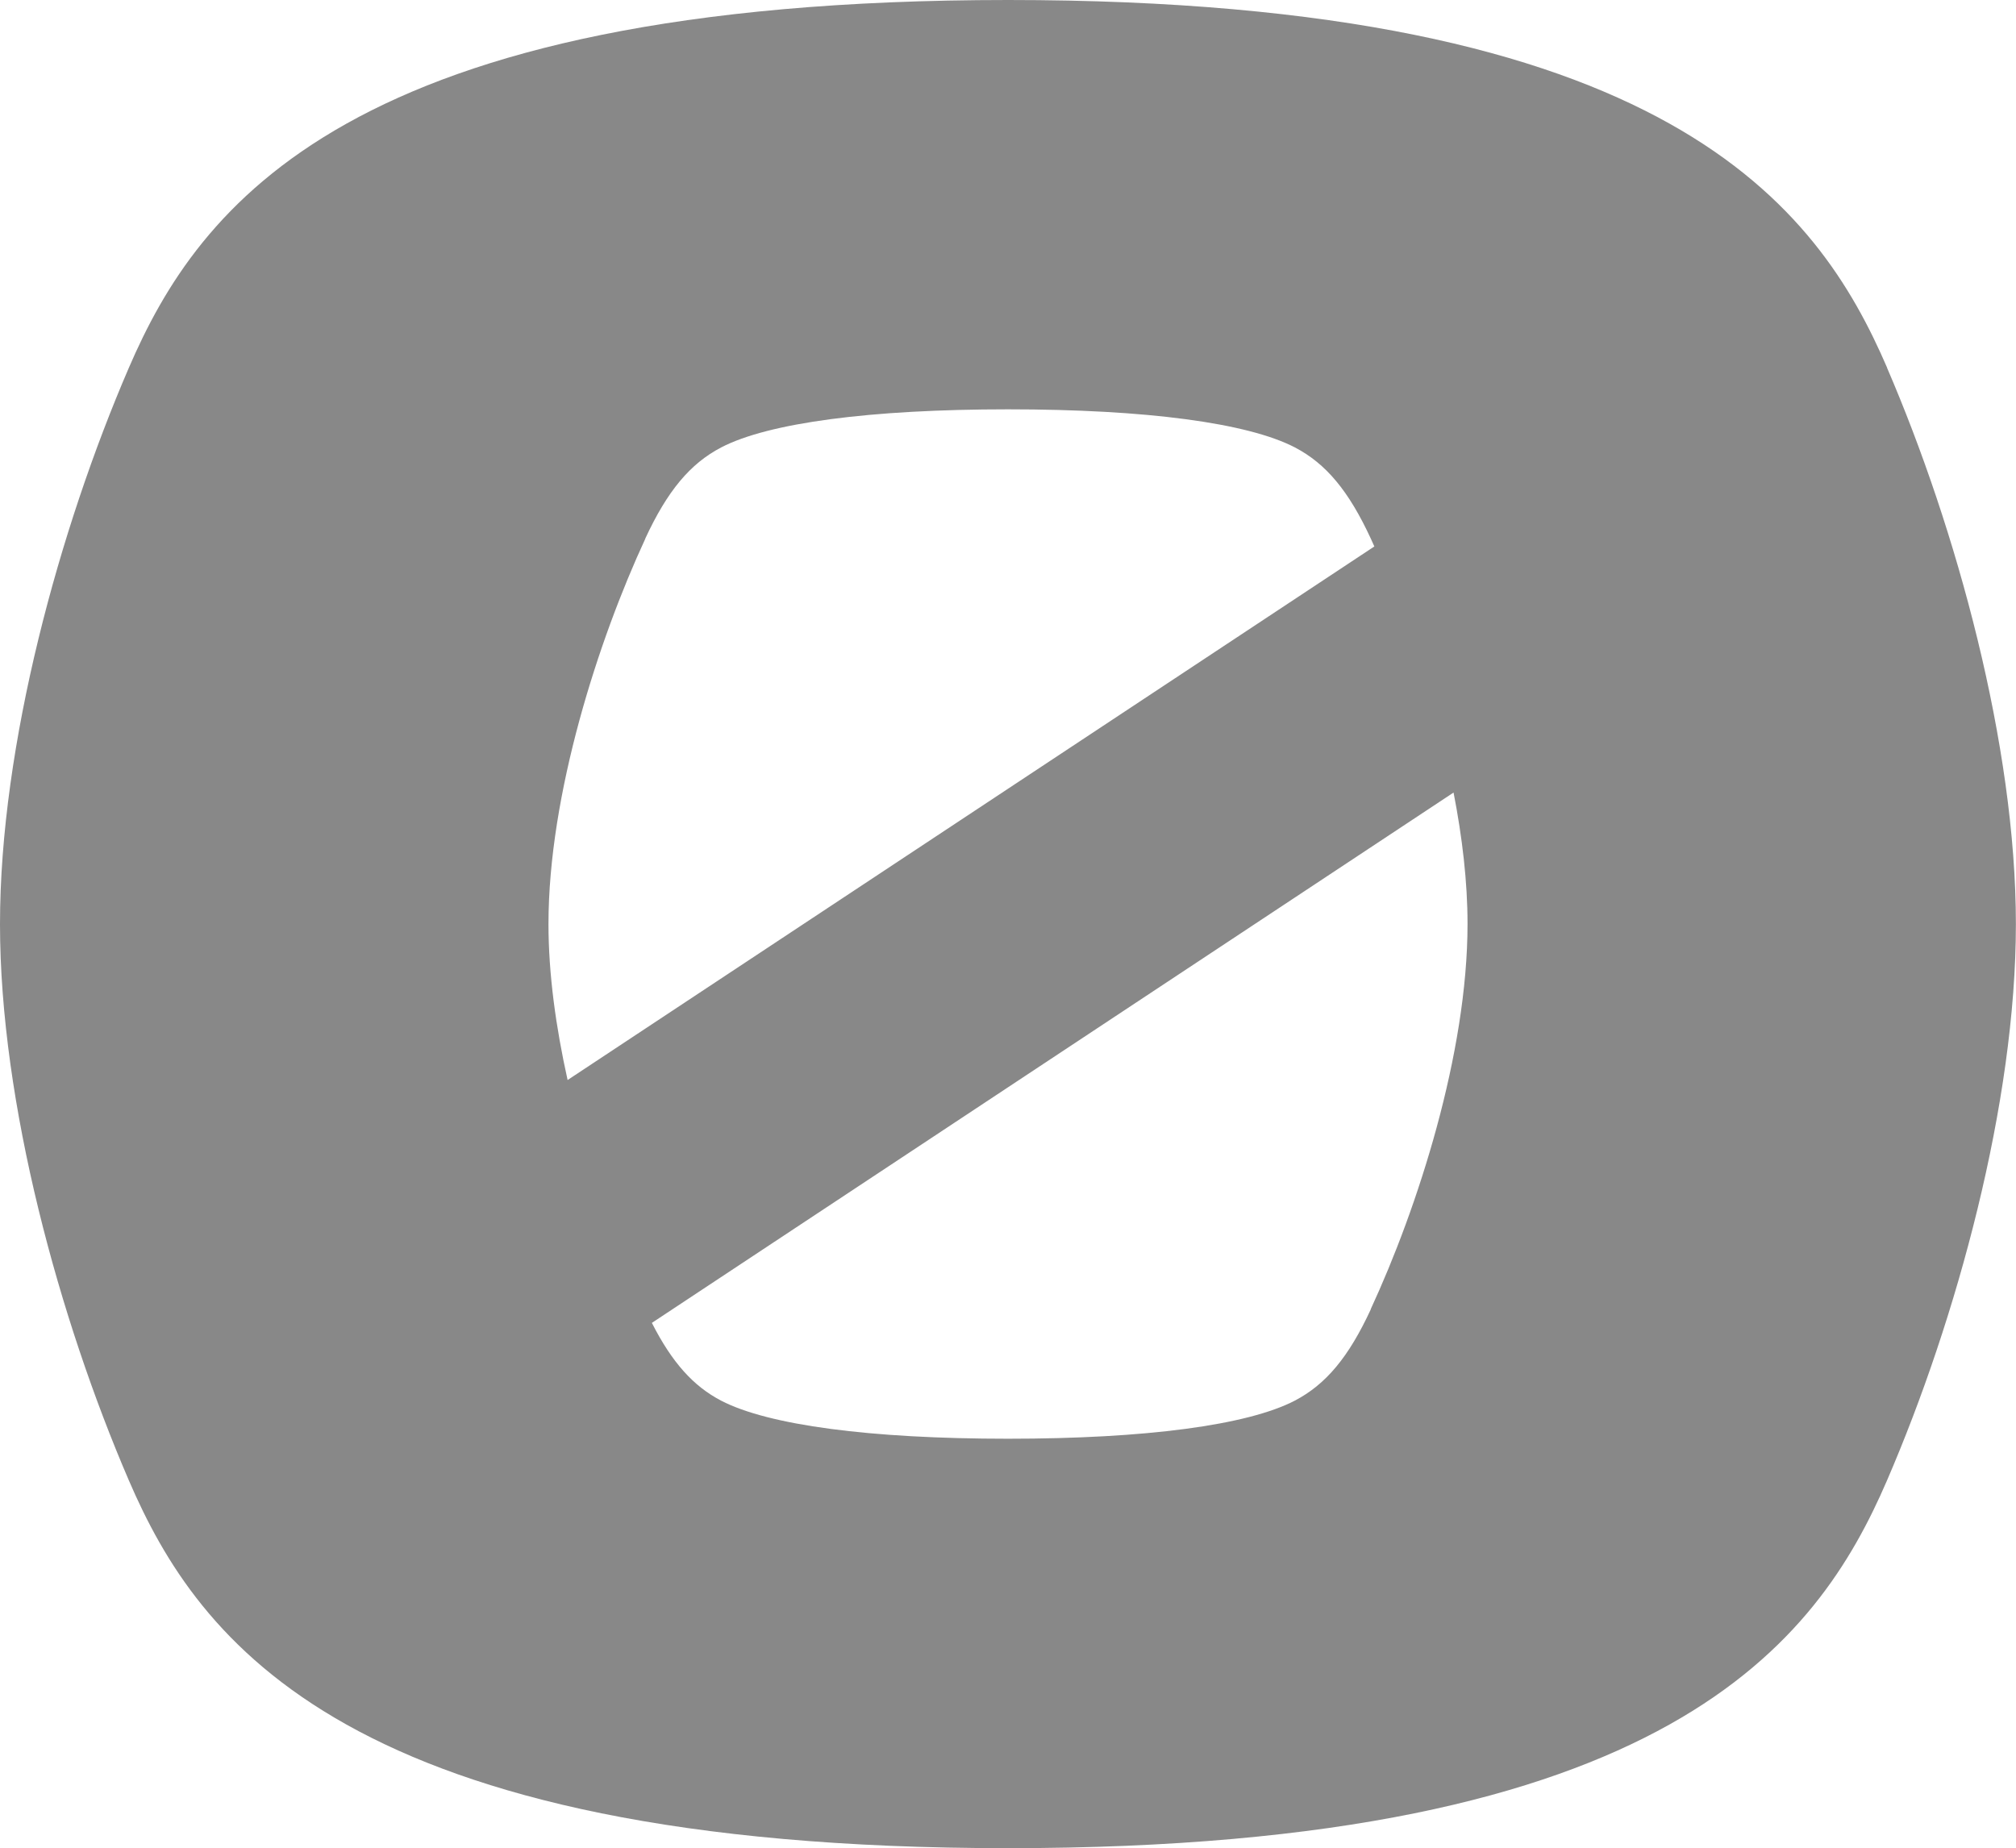 <?xml version="1.0" encoding="UTF-8"?>
<svg id="_レイヤー_2" data-name="レイヤー 2" xmlns="http://www.w3.org/2000/svg" viewBox="0 0 187.57 171.98">
  <defs>
    <style>
      .cls-1 {
        fill: #888;
        stroke-width: 0px;
      }
    </style>
  </defs>
  <g id="_レイヤー_1-2" data-name="レイヤー 1">
    <path class="cls-1" d="M175.58,34.22C169.12,19.25,155.28,0,93.79,0S18.45,19.25,11.99,34.22,0,69.33,0,85.99s5.54,36.8,11.99,51.77,20.3,34.22,81.79,34.22,75.33-19.25,81.79-34.22,11.99-35.11,11.99-51.77-5.54-36.8-11.99-51.77ZM60.03,50.13c2.06-4.45,4.18-6.99,7.08-8.5,4.38-2.28,13.86-3.54,26.68-3.54s22.29,1.26,26.68,3.54c2.9,1.51,5.02,4.05,7.08,8.51.11.23.21.48.32.71l-75.06,49.65c-1.09-4.9-1.78-9.88-1.78-14.51,0-12.08,4.65-26.45,9.01-35.86ZM127.54,121.84c-2.06,4.45-4.18,6.99-7.08,8.5-4.39,2.28-13.86,3.54-26.68,3.54s-22.29-1.26-26.68-3.54c-2.61-1.36-4.58-3.57-6.45-7.24l74.59-49.35c.81,4.15,1.3,8.31,1.3,12.22,0,12.08-4.65,26.45-9.01,35.86Z"/>
  </g>
</svg>